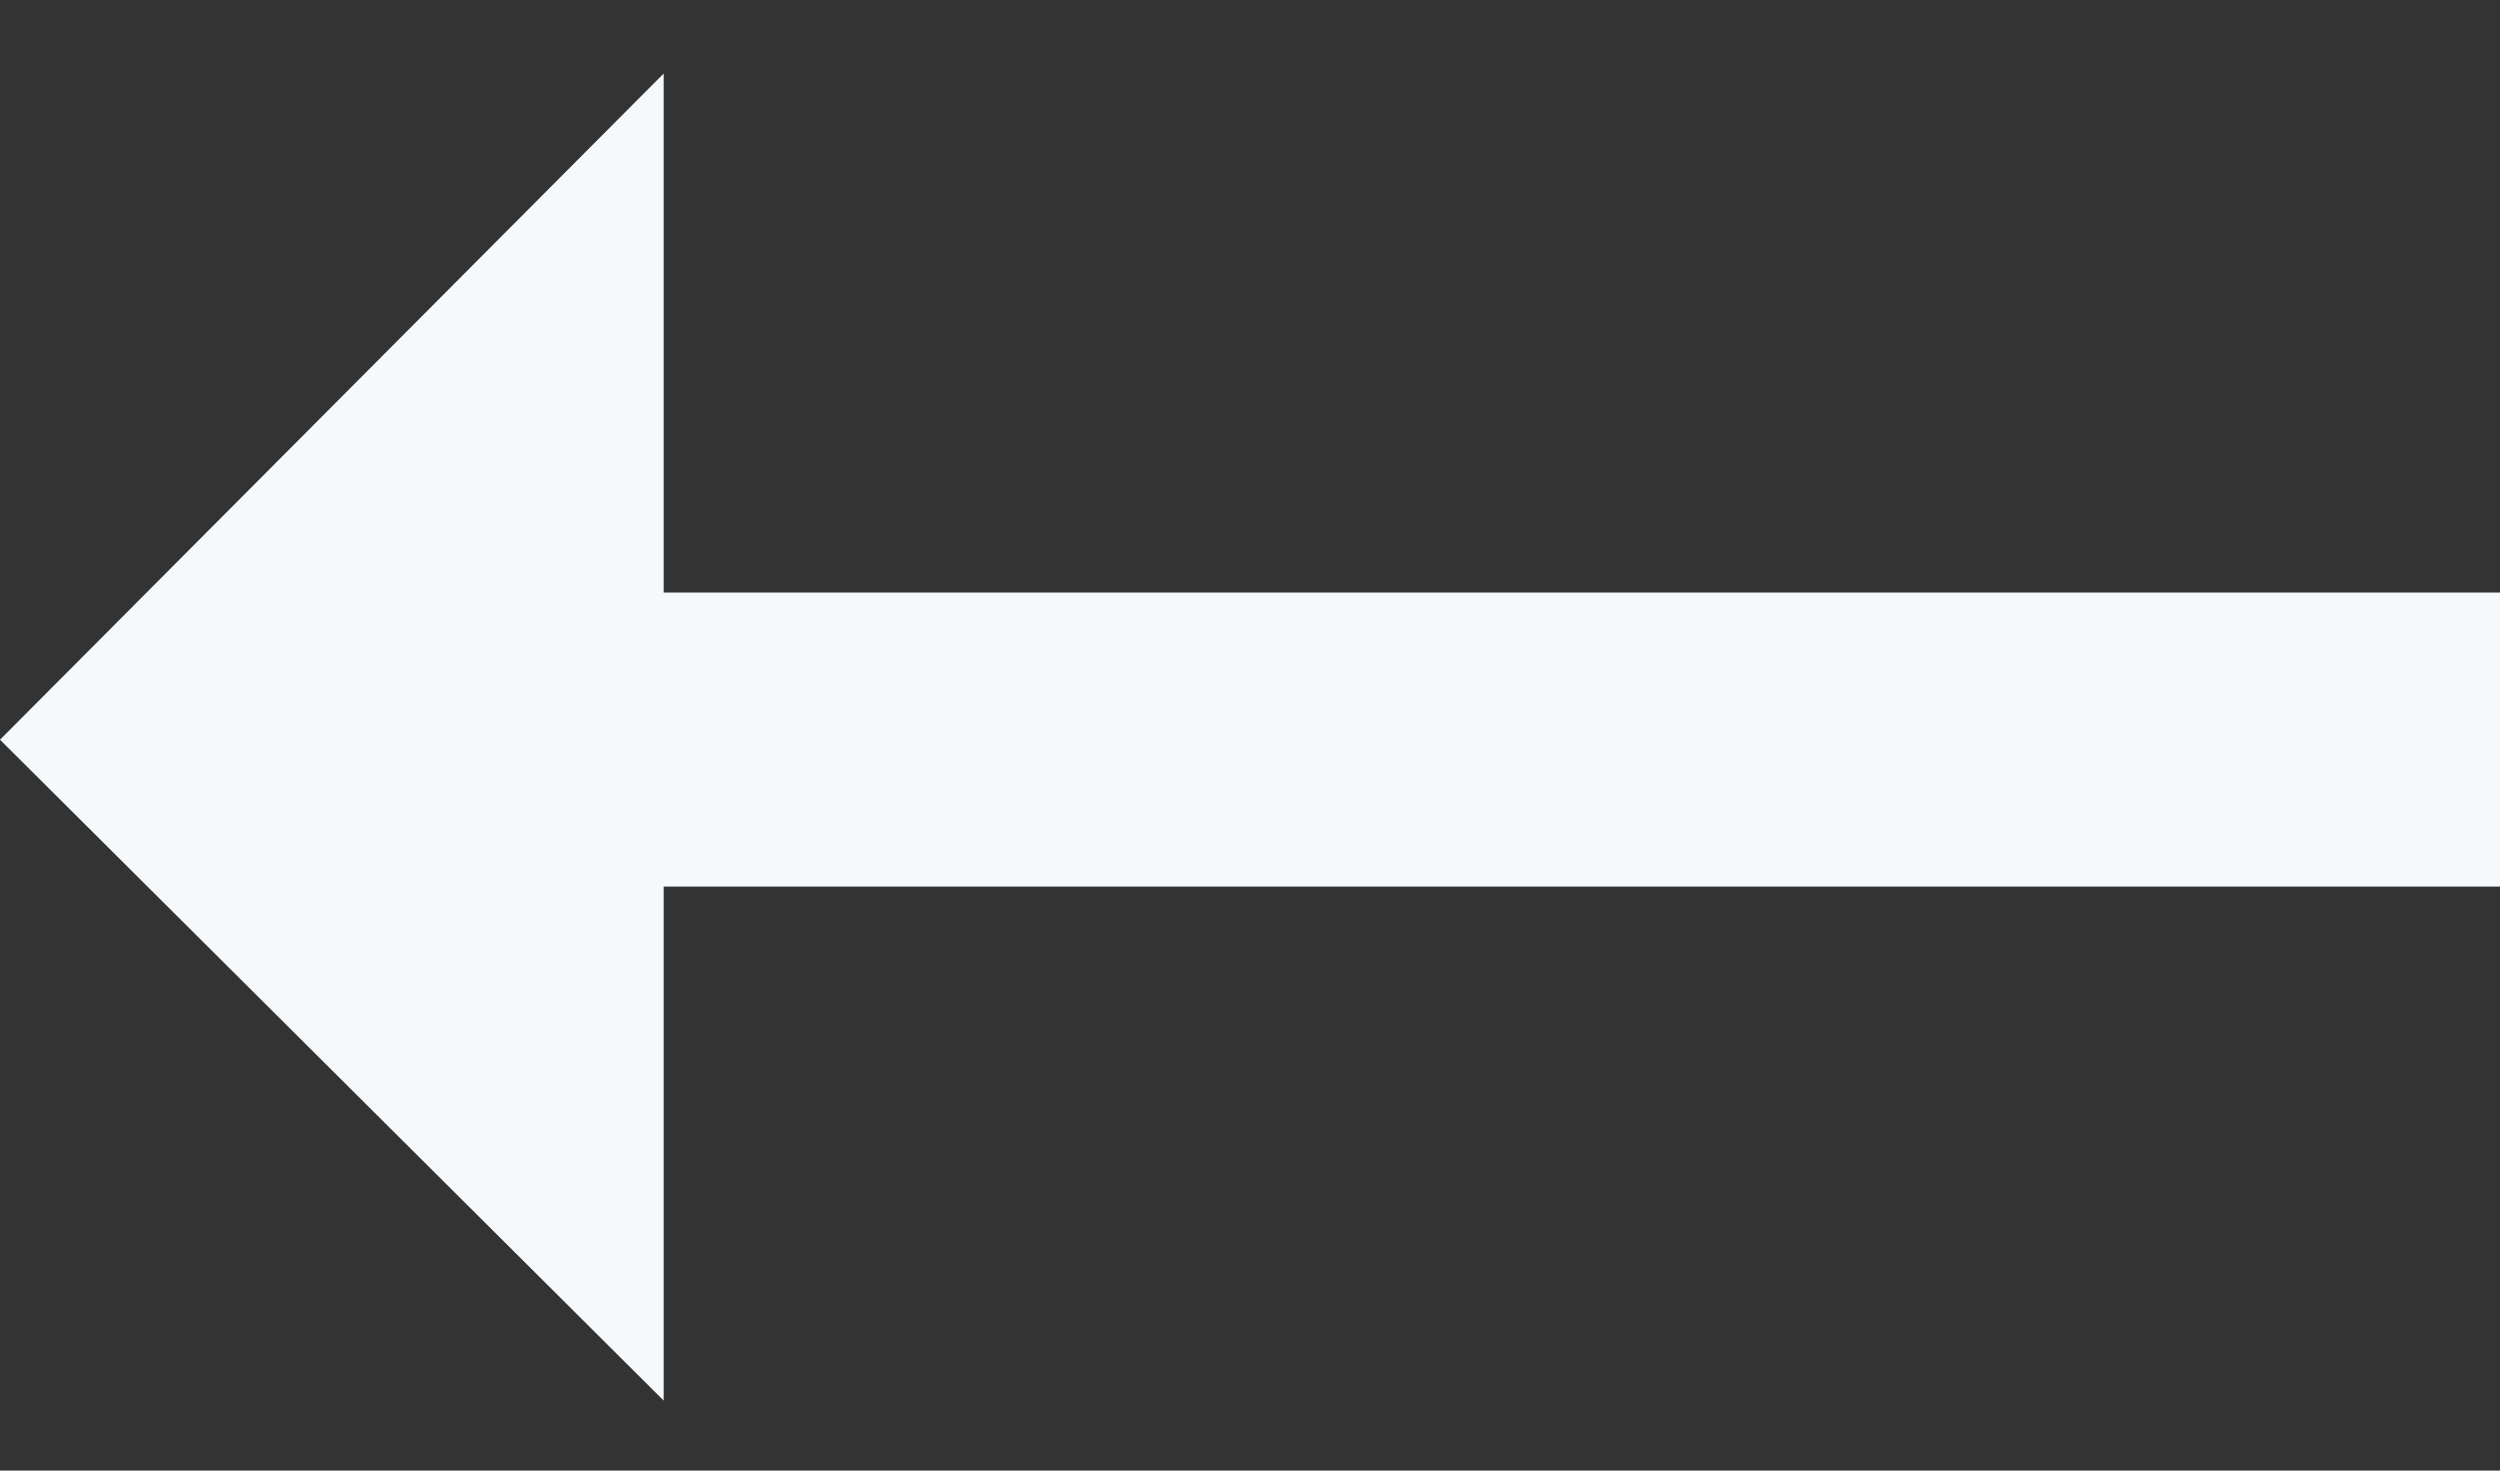 <?xml version="1.0" encoding="UTF-8"?>
<svg width="17px" height="10px" viewBox="0 0 17 10" version="1.1" xmlns="http://www.w3.org/2000/svg" xmlns:xlink="http://www.w3.org/1999/xlink">
    <rect x="0" y="0" width="17" height="10" fill="#333333" stroke="none"/>
    <title>Combined Shape</title>
    <defs>
        <path d="M8.513,7.5 L8.513,10.995 L21,10.995 L21,12.995 L8.513,12.995 L8.513,16.524 L4,11.994 L8.513,7.5 Z" id="path-1"></path>
    </defs>
    <g id="Symbols" stroke="none" stroke-width="1" fill="none" fill-rule="evenodd">
        <g id="ico/arrows/leftSmall" transform="translate(-4, -7)">
            <mask id="mask-2" fill="white">
                <use xlink:href="#path-1"></use>
            </mask>
            <use id="Combined-Shape" fill="#F5F9FB" transform="translate(12.5, 12.012) scale(-1, 1) rotate(-180) translate(-12.5, -12.012) " xlink:href="#path-1"></use>
        </g>
    </g>
</svg>